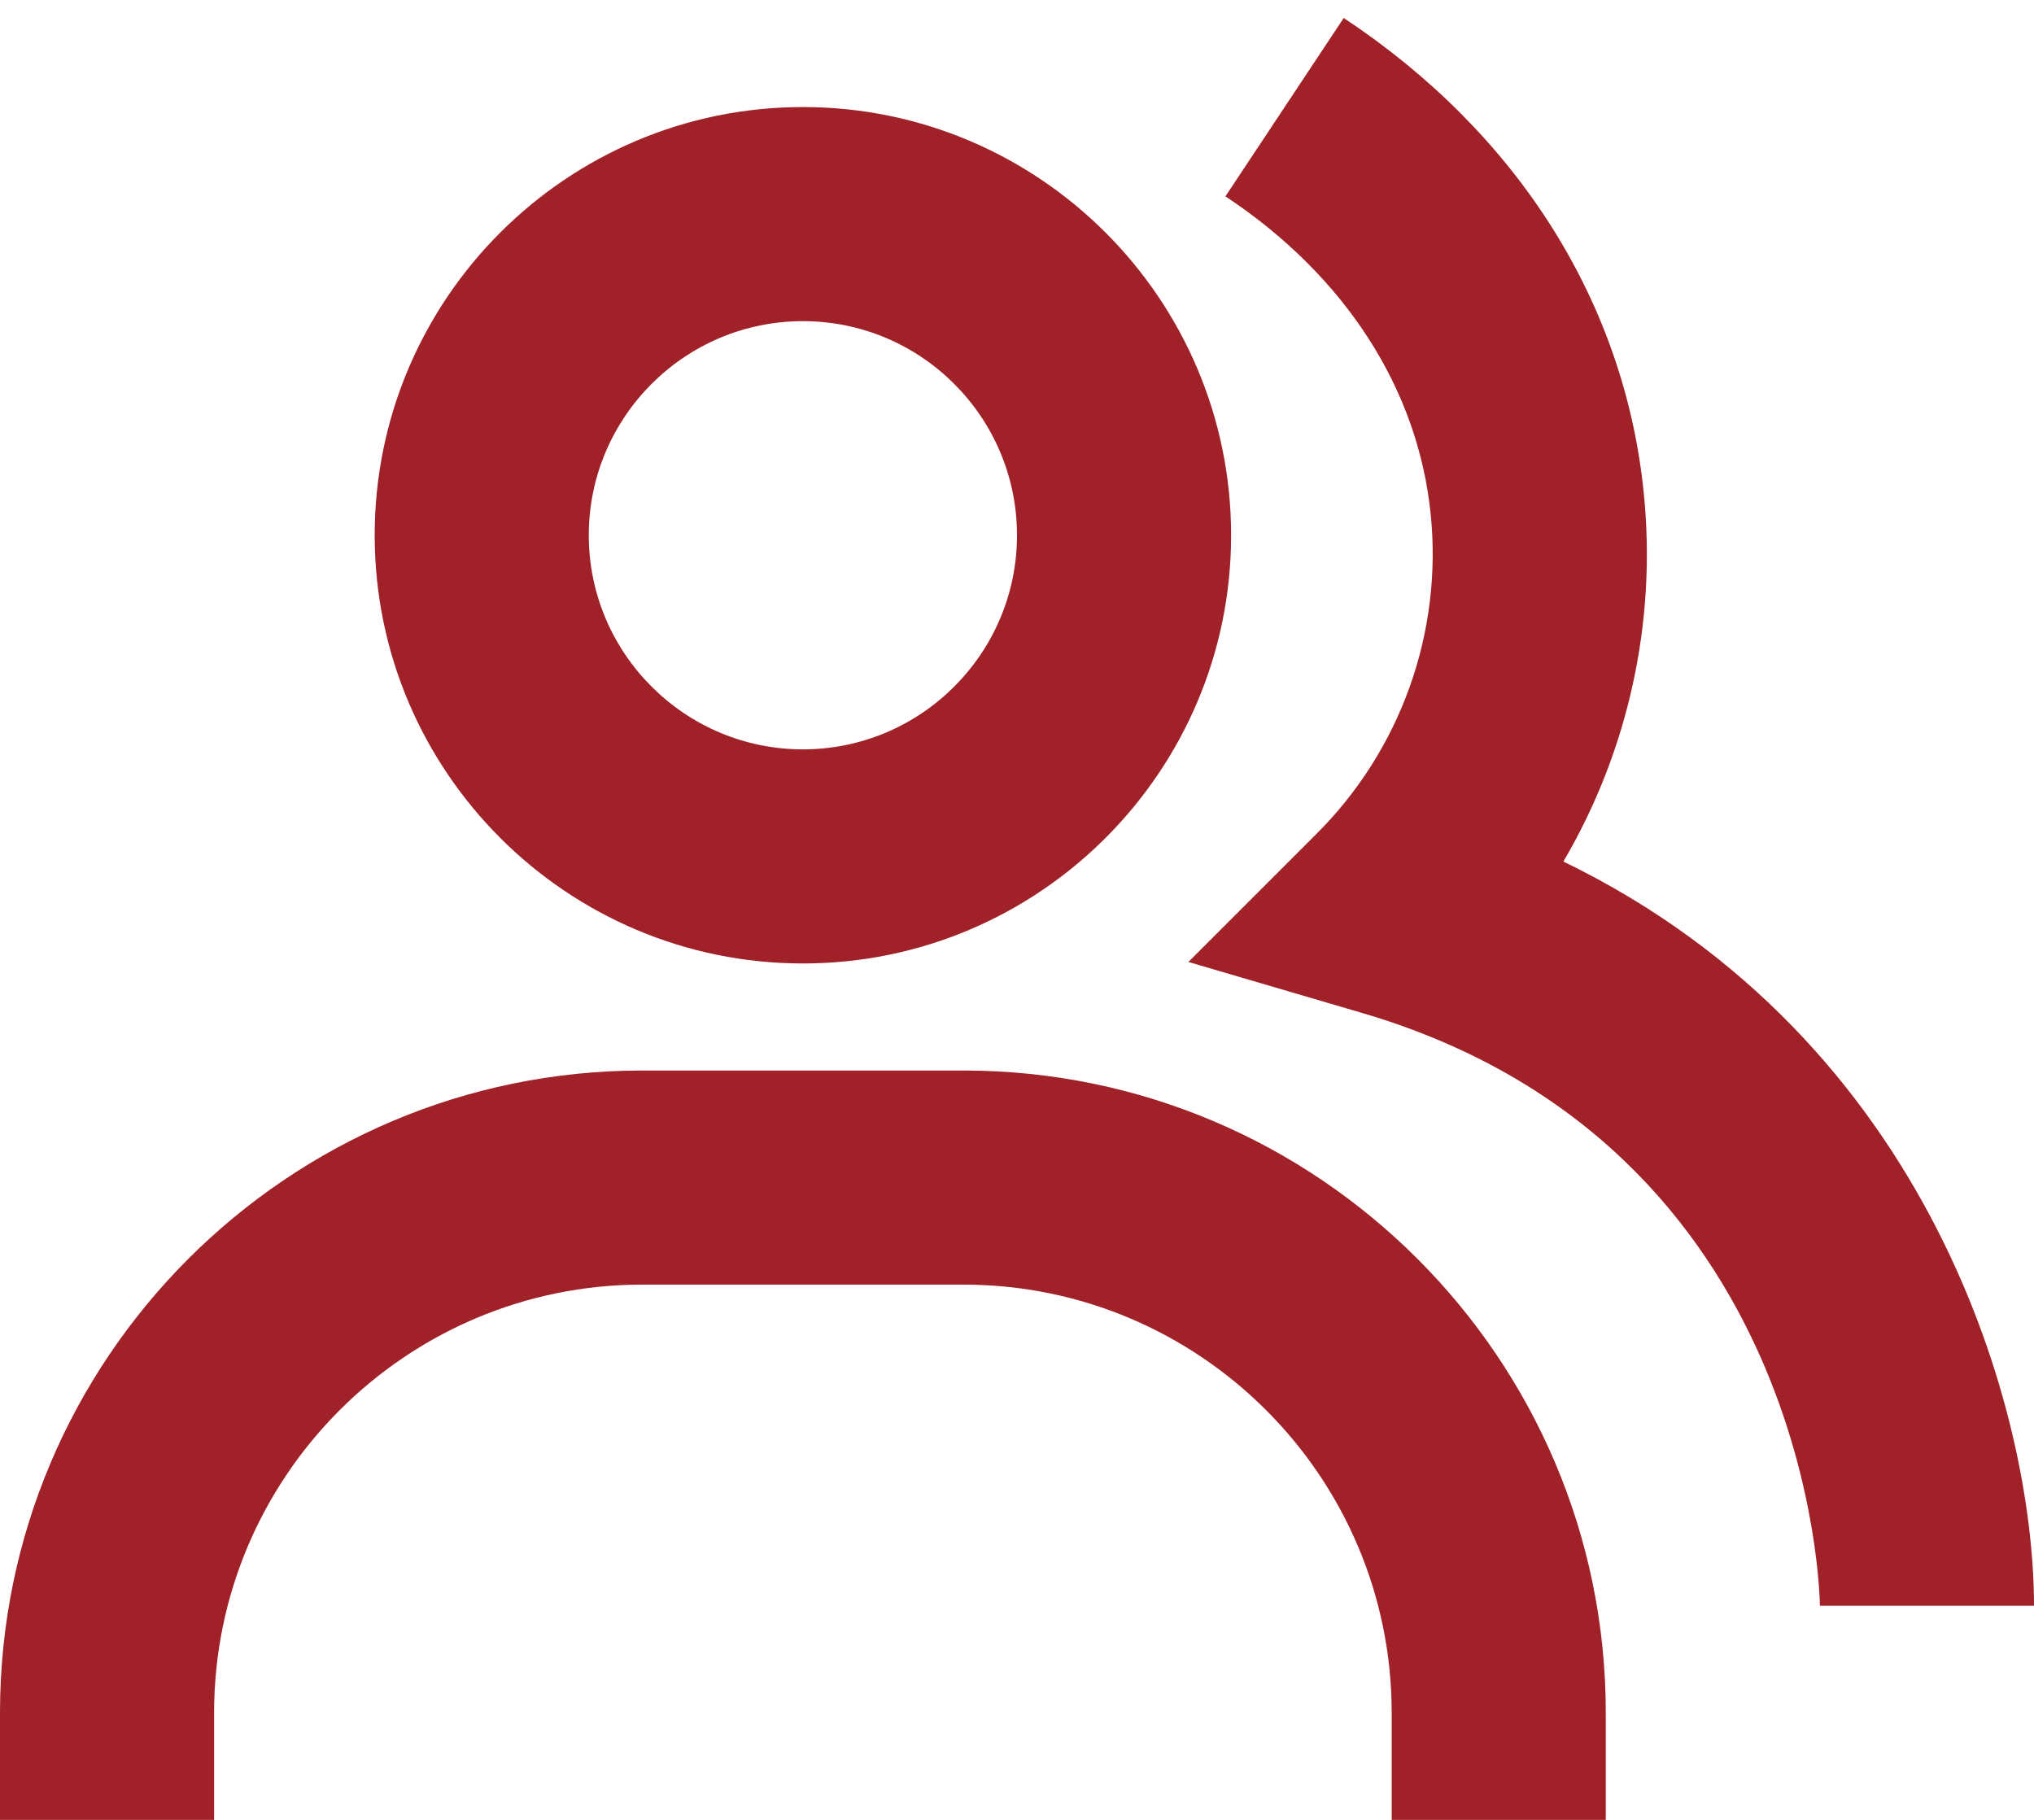 <svg width="38" height="34" viewBox="0 0 38 34" fill="none" xmlns="http://www.w3.org/2000/svg">
<path d="M29.208 16.096C30.426 14.02 30.952 11.611 30.71 9.216C30.352 5.648 28.36 2.494 25.104 0.336L22.894 3.668C25.132 5.152 26.494 7.266 26.73 9.616C26.839 10.708 26.703 11.811 26.332 12.844C25.961 13.877 25.365 14.814 24.586 15.588L22.202 17.972L25.438 18.922C33.902 21.402 34 29.914 34 30H38C38 26.422 36.088 19.43 29.208 16.096Z" fill="#A02128"/>
<path d="M15 18C19.412 18 23 14.412 23 10C23 5.588 19.412 2 15 2C10.588 2 7 5.588 7 10C7 14.412 10.588 18 15 18ZM15 6C17.206 6 19 7.794 19 10C19 12.206 17.206 14 15 14C12.794 14 11 12.206 11 10C11 7.794 12.794 6 15 6ZM18 20H12C5.382 20 0 25.382 0 32V34H4V32C4 27.588 7.588 24 12 24H18C22.412 24 26 27.588 26 32V34H30V32C30 25.382 24.618 20 18 20Z" fill="#A02128"/>
</svg>
